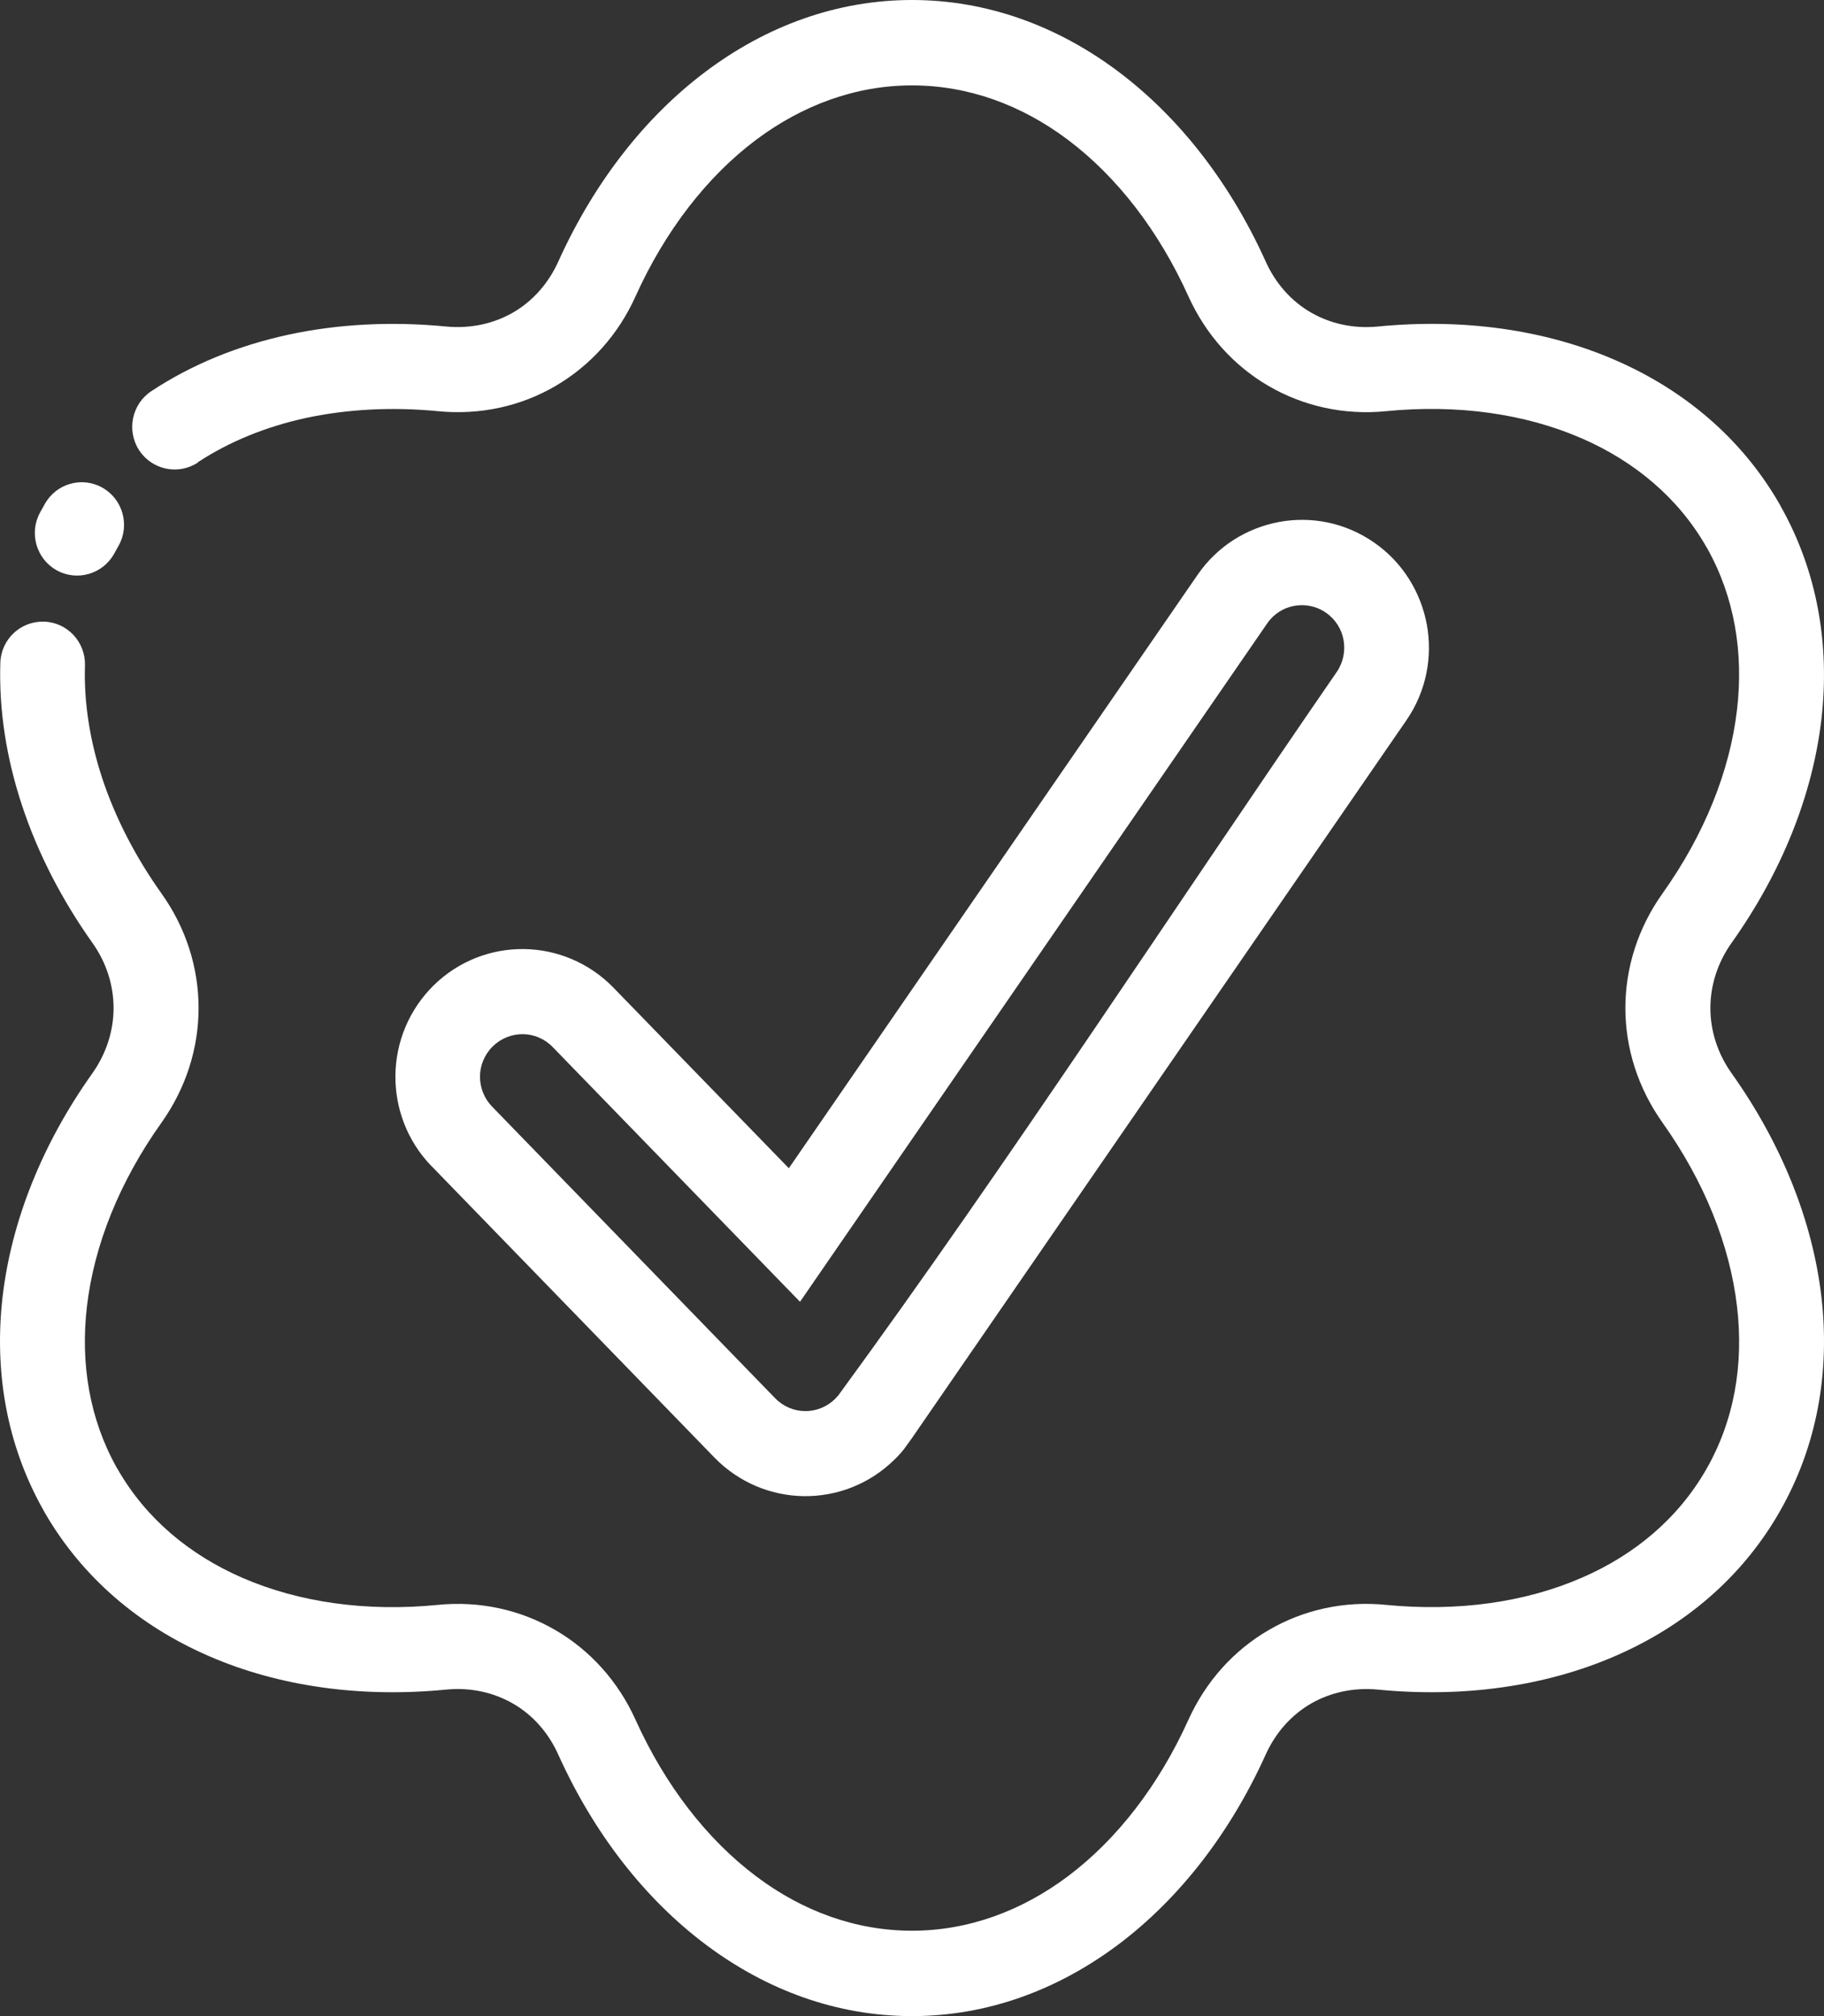 <svg width="38" height="42" viewBox="0 0 38 42" fill="none" xmlns="http://www.w3.org/2000/svg">
<rect x="0" y="0" width="38" height="42" fill="#333333" stroke="none"/>
<path d="M4.122 9.636C3.714 9.904 3.166 9.789 2.898 9.379C2.632 8.968 2.746 8.417 3.154 8.148C3.994 7.593 4.963 7.198 6.01 6.972C7.04 6.75 8.153 6.691 9.293 6.802C9.802 6.851 10.285 6.743 10.69 6.51C11.091 6.277 11.422 5.912 11.632 5.447C12.371 3.811 13.432 2.443 14.706 1.488C15.967 0.542 17.434 0 19 0C20.565 0 22.032 0.542 23.294 1.488C24.567 2.443 25.63 3.811 26.368 5.447C26.577 5.912 26.909 6.278 27.311 6.51C27.716 6.744 28.2 6.852 28.708 6.802C30.484 6.628 32.193 6.868 33.645 7.499C35.089 8.125 36.287 9.133 37.073 10.5L37.102 10.554C37.864 11.91 38.124 13.437 37.946 14.986C37.761 16.572 37.114 18.18 36.076 19.64C35.782 20.054 35.633 20.529 35.633 21C35.633 21.471 35.78 21.944 36.076 22.36C37.114 23.82 37.761 25.43 37.946 27.014C38.127 28.582 37.859 30.128 37.073 31.497C36.288 32.868 35.089 33.877 33.645 34.501C32.193 35.13 30.484 35.372 28.708 35.198C28.2 35.15 27.718 35.256 27.311 35.49C26.91 35.723 26.577 36.088 26.368 36.553C25.628 38.189 24.567 39.557 23.294 40.512C22.032 41.458 20.565 42 19 42C17.434 42 15.967 41.458 14.706 40.512C13.432 39.557 12.369 38.189 11.631 36.553C11.422 36.088 11.091 35.721 10.688 35.49C10.284 35.256 9.8 35.148 9.292 35.198C7.515 35.372 5.806 35.132 4.355 34.501C2.91 33.875 1.713 32.867 0.926 31.5L0.897 31.446C0.135 30.09 -0.124 28.563 0.054 27.014C0.239 25.428 0.885 23.82 1.924 22.36C2.217 21.944 2.366 21.471 2.366 21C2.366 20.529 2.219 20.054 1.924 19.64C1.281 18.734 0.787 17.769 0.462 16.789C0.133 15.8 -0.024 14.793 0.007 13.809C0.021 13.318 0.429 12.936 0.916 12.95C1.403 12.964 1.784 13.374 1.77 13.864C1.746 14.635 1.872 15.433 2.134 16.226C2.404 17.037 2.819 17.846 3.363 18.611C3.88 19.336 4.137 20.167 4.137 21C4.137 21.831 3.878 22.664 3.363 23.389C2.497 24.606 1.96 25.931 1.811 27.218C1.673 28.402 1.865 29.56 2.428 30.568L2.454 30.611C3.04 31.634 3.951 32.392 5.051 32.87C6.237 33.385 7.645 33.58 9.124 33.433C10.002 33.346 10.847 33.539 11.564 33.955C12.285 34.372 12.874 35.016 13.24 35.826C13.855 37.187 14.725 38.316 15.755 39.089C16.715 39.811 17.823 40.221 19 40.221C20.175 40.221 21.283 39.809 22.245 39.089C23.275 38.317 24.144 37.187 24.759 35.826C25.126 35.016 25.715 34.372 26.436 33.955C27.153 33.538 27.996 33.346 28.875 33.433C30.355 33.578 31.763 33.385 32.948 32.87C34.051 32.394 34.96 31.634 35.546 30.611C36.131 29.593 36.33 28.421 36.188 27.218C36.038 25.931 35.502 24.608 34.637 23.389C34.122 22.664 33.862 21.833 33.862 21C33.862 20.169 34.12 19.336 34.637 18.611C35.502 17.394 36.04 16.069 36.188 14.782C36.327 13.598 36.135 12.44 35.572 11.432L35.546 11.388C34.96 10.366 34.049 9.608 32.948 9.13C31.763 8.615 30.355 8.42 28.875 8.566C27.998 8.653 27.153 8.46 26.436 8.045C25.715 7.628 25.126 6.984 24.759 6.174C24.144 4.813 23.275 3.684 22.245 2.91C21.284 2.189 20.177 1.779 19 1.779C17.825 1.779 16.717 2.191 15.755 2.91C14.725 3.682 13.855 4.813 13.24 6.174C12.876 6.984 12.287 7.626 11.566 8.045C10.849 8.462 10.004 8.652 9.126 8.566C8.167 8.473 7.235 8.523 6.375 8.707C5.544 8.888 4.778 9.198 4.118 9.632L4.122 9.636ZM8.986 24.29C8.478 23.763 8.229 23.078 8.238 22.398C8.246 21.716 8.516 21.037 9.038 20.524C9.561 20.013 10.242 19.762 10.918 19.771C11.595 19.78 12.271 20.051 12.781 20.576L16.434 24.337L24.946 11.98C25.359 11.376 25.979 10.999 26.646 10.874C27.311 10.75 28.025 10.883 28.627 11.302C29.226 11.717 29.601 12.341 29.726 13.012C29.848 13.682 29.717 14.4 29.3 15.005L18.994 29.966L18.834 30.187C18.77 30.269 18.699 30.345 18.626 30.415C18.103 30.926 17.422 31.177 16.746 31.168C16.069 31.159 15.393 30.888 14.883 30.363L8.986 24.288L8.986 24.29ZM10 22.419C9.997 22.647 10.081 22.876 10.251 23.052L16.148 29.127C16.318 29.302 16.544 29.394 16.767 29.396C16.994 29.4 17.222 29.314 17.396 29.144L17.465 29.069C21.009 24.222 24.425 18.966 27.849 13.998C27.987 13.797 28.03 13.558 27.991 13.334C27.951 13.11 27.825 12.903 27.624 12.764C27.426 12.625 27.187 12.581 26.964 12.621C26.741 12.661 26.536 12.788 26.398 12.99L16.667 27.119L11.516 21.814C11.346 21.638 11.12 21.546 10.897 21.544C10.671 21.541 10.443 21.626 10.268 21.796C10.094 21.967 10.002 22.195 10 22.419ZM2.378 11.535C2.141 11.962 1.604 12.117 1.179 11.879C0.754 11.641 0.6 11.1 0.837 10.672L0.932 10.502C1.169 10.074 1.706 9.919 2.131 10.158C2.556 10.396 2.71 10.937 2.473 11.364L2.378 11.535Z" fill="white"/>
</svg>
